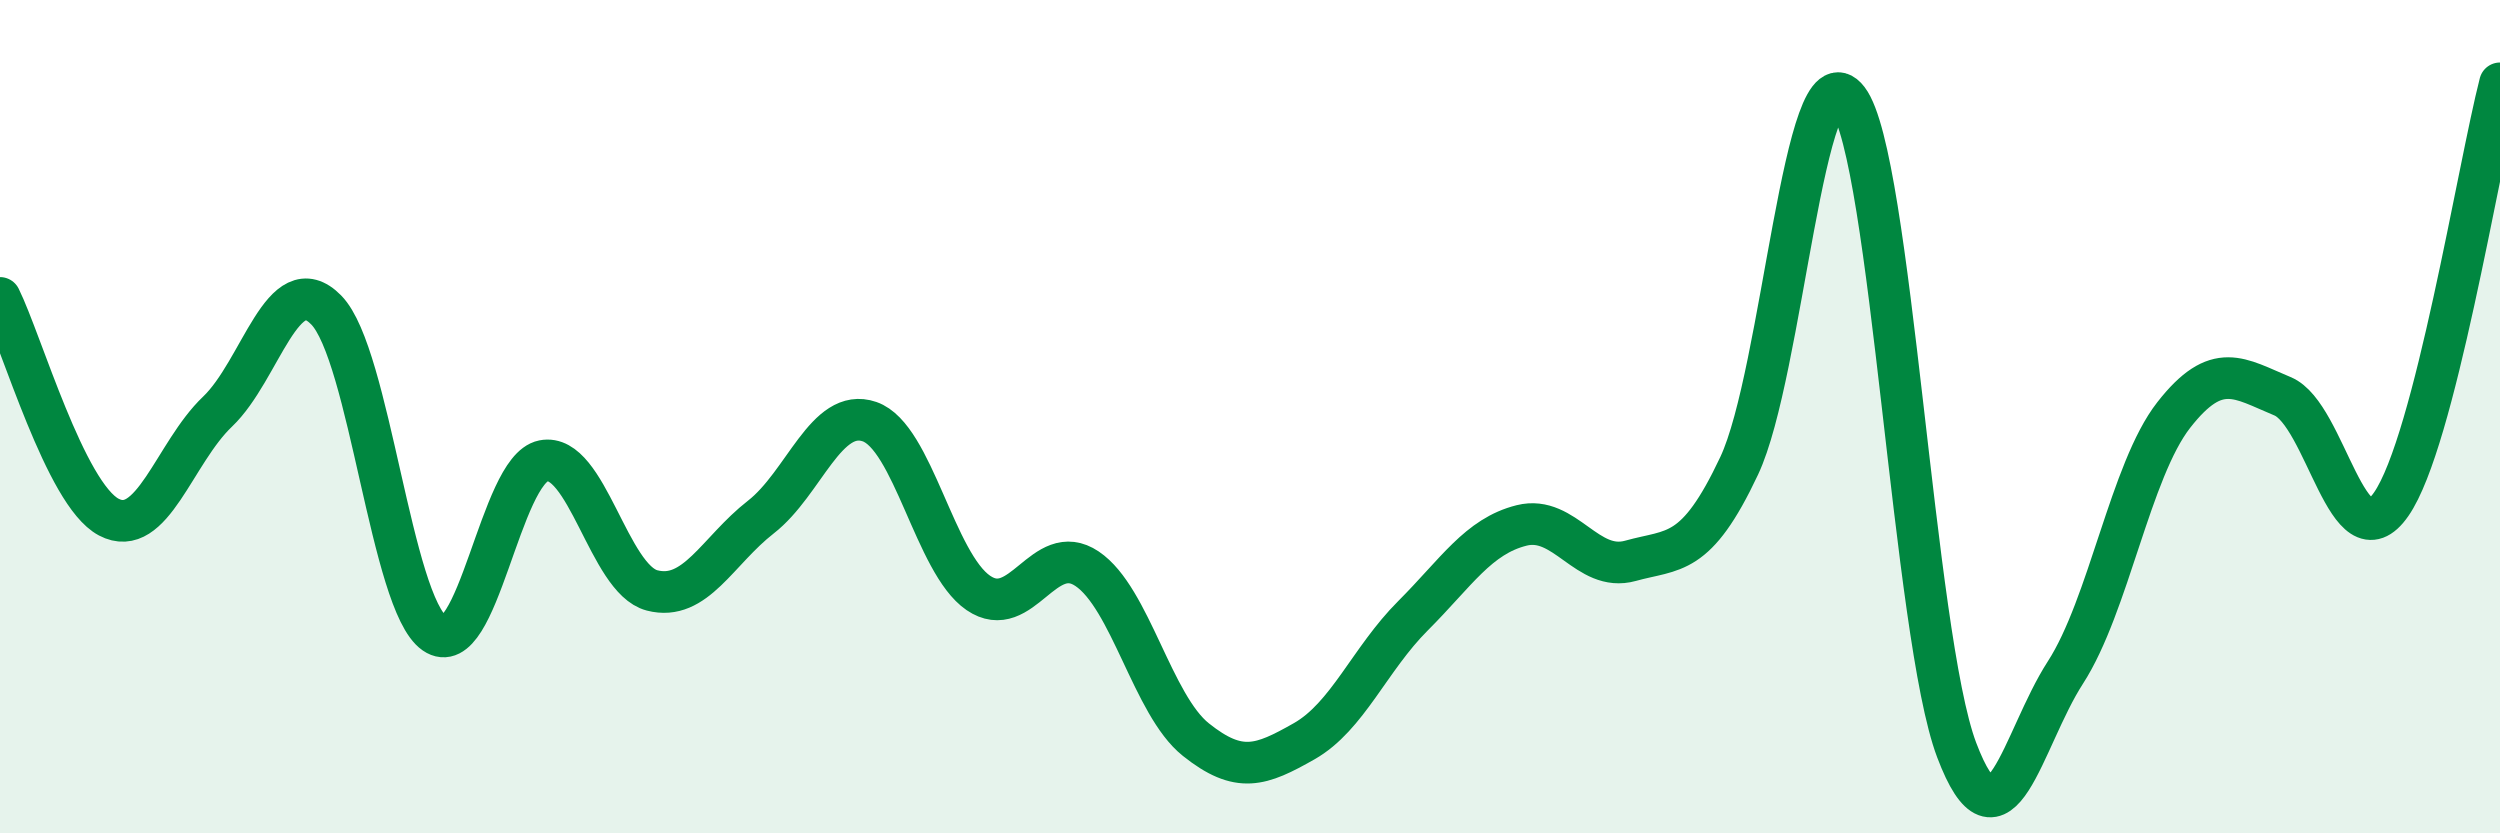 
    <svg width="60" height="20" viewBox="0 0 60 20" xmlns="http://www.w3.org/2000/svg">
      <path
        d="M 0,7.15 C 0.52,8.2 1.57,11.86 2.61,12.41 C 3.65,12.96 4.18,10.87 5.22,9.88 C 6.26,8.89 6.79,6.38 7.83,7.44 C 8.87,8.5 9.39,14.48 10.43,15.2 C 11.47,15.92 12,11.27 13.04,11.06 C 14.08,10.85 14.61,13.9 15.65,14.17 C 16.69,14.44 17.22,13.22 18.26,12.41 C 19.3,11.6 19.83,9.76 20.87,10.12 C 21.91,10.48 22.44,13.52 23.48,14.23 C 24.52,14.94 25.05,12.95 26.09,13.65 C 27.13,14.35 27.66,16.92 28.7,17.75 C 29.74,18.58 30.26,18.38 31.3,17.79 C 32.34,17.2 32.87,15.82 33.91,14.78 C 34.95,13.74 35.48,12.87 36.52,12.61 C 37.56,12.35 38.09,13.75 39.13,13.46 C 40.17,13.17 40.7,13.39 41.74,11.18 C 42.78,8.97 43.31,1.03 44.35,2.39 C 45.39,3.75 45.92,15.25 46.96,18 C 48,20.75 48.53,17.75 49.57,16.14 C 50.61,14.53 51.13,11.29 52.17,9.96 C 53.21,8.63 53.74,9.08 54.78,9.51 C 55.82,9.94 56.35,13.6 57.39,12.1 C 58.43,10.6 59.48,4.02 60,2L60 20L0 20Z"
        fill="#008740"
        opacity="0.1"
        stroke-linecap="round"
        stroke-linejoin="round"
      />
      <path
        d="M 0,7.15 C 0.52,8.2 1.57,11.86 2.61,12.41 C 3.65,12.96 4.18,10.87 5.22,9.88 C 6.26,8.89 6.79,6.38 7.83,7.44 C 8.87,8.5 9.39,14.48 10.43,15.2 C 11.47,15.92 12,11.27 13.04,11.06 C 14.08,10.85 14.61,13.9 15.65,14.17 C 16.69,14.44 17.22,13.22 18.26,12.41 C 19.3,11.6 19.83,9.76 20.87,10.12 C 21.91,10.48 22.44,13.52 23.48,14.23 C 24.52,14.94 25.05,12.95 26.09,13.65 C 27.13,14.35 27.66,16.92 28.7,17.75 C 29.74,18.58 30.26,18.38 31.3,17.79 C 32.34,17.2 32.87,15.82 33.91,14.78 C 34.95,13.74 35.48,12.87 36.52,12.61 C 37.56,12.35 38.09,13.75 39.13,13.46 C 40.17,13.17 40.7,13.39 41.74,11.18 C 42.78,8.97 43.31,1.03 44.35,2.39 C 45.39,3.75 45.92,15.25 46.96,18 C 48,20.75 48.53,17.75 49.57,16.14 C 50.61,14.53 51.13,11.29 52.17,9.96 C 53.21,8.63 53.74,9.08 54.78,9.51 C 55.82,9.94 56.35,13.6 57.39,12.1 C 58.43,10.6 59.48,4.02 60,2"
        stroke="#008740"
        stroke-width="1"
        fill="none"
        stroke-linecap="round"
        stroke-linejoin="round"
      />
    </svg>
  